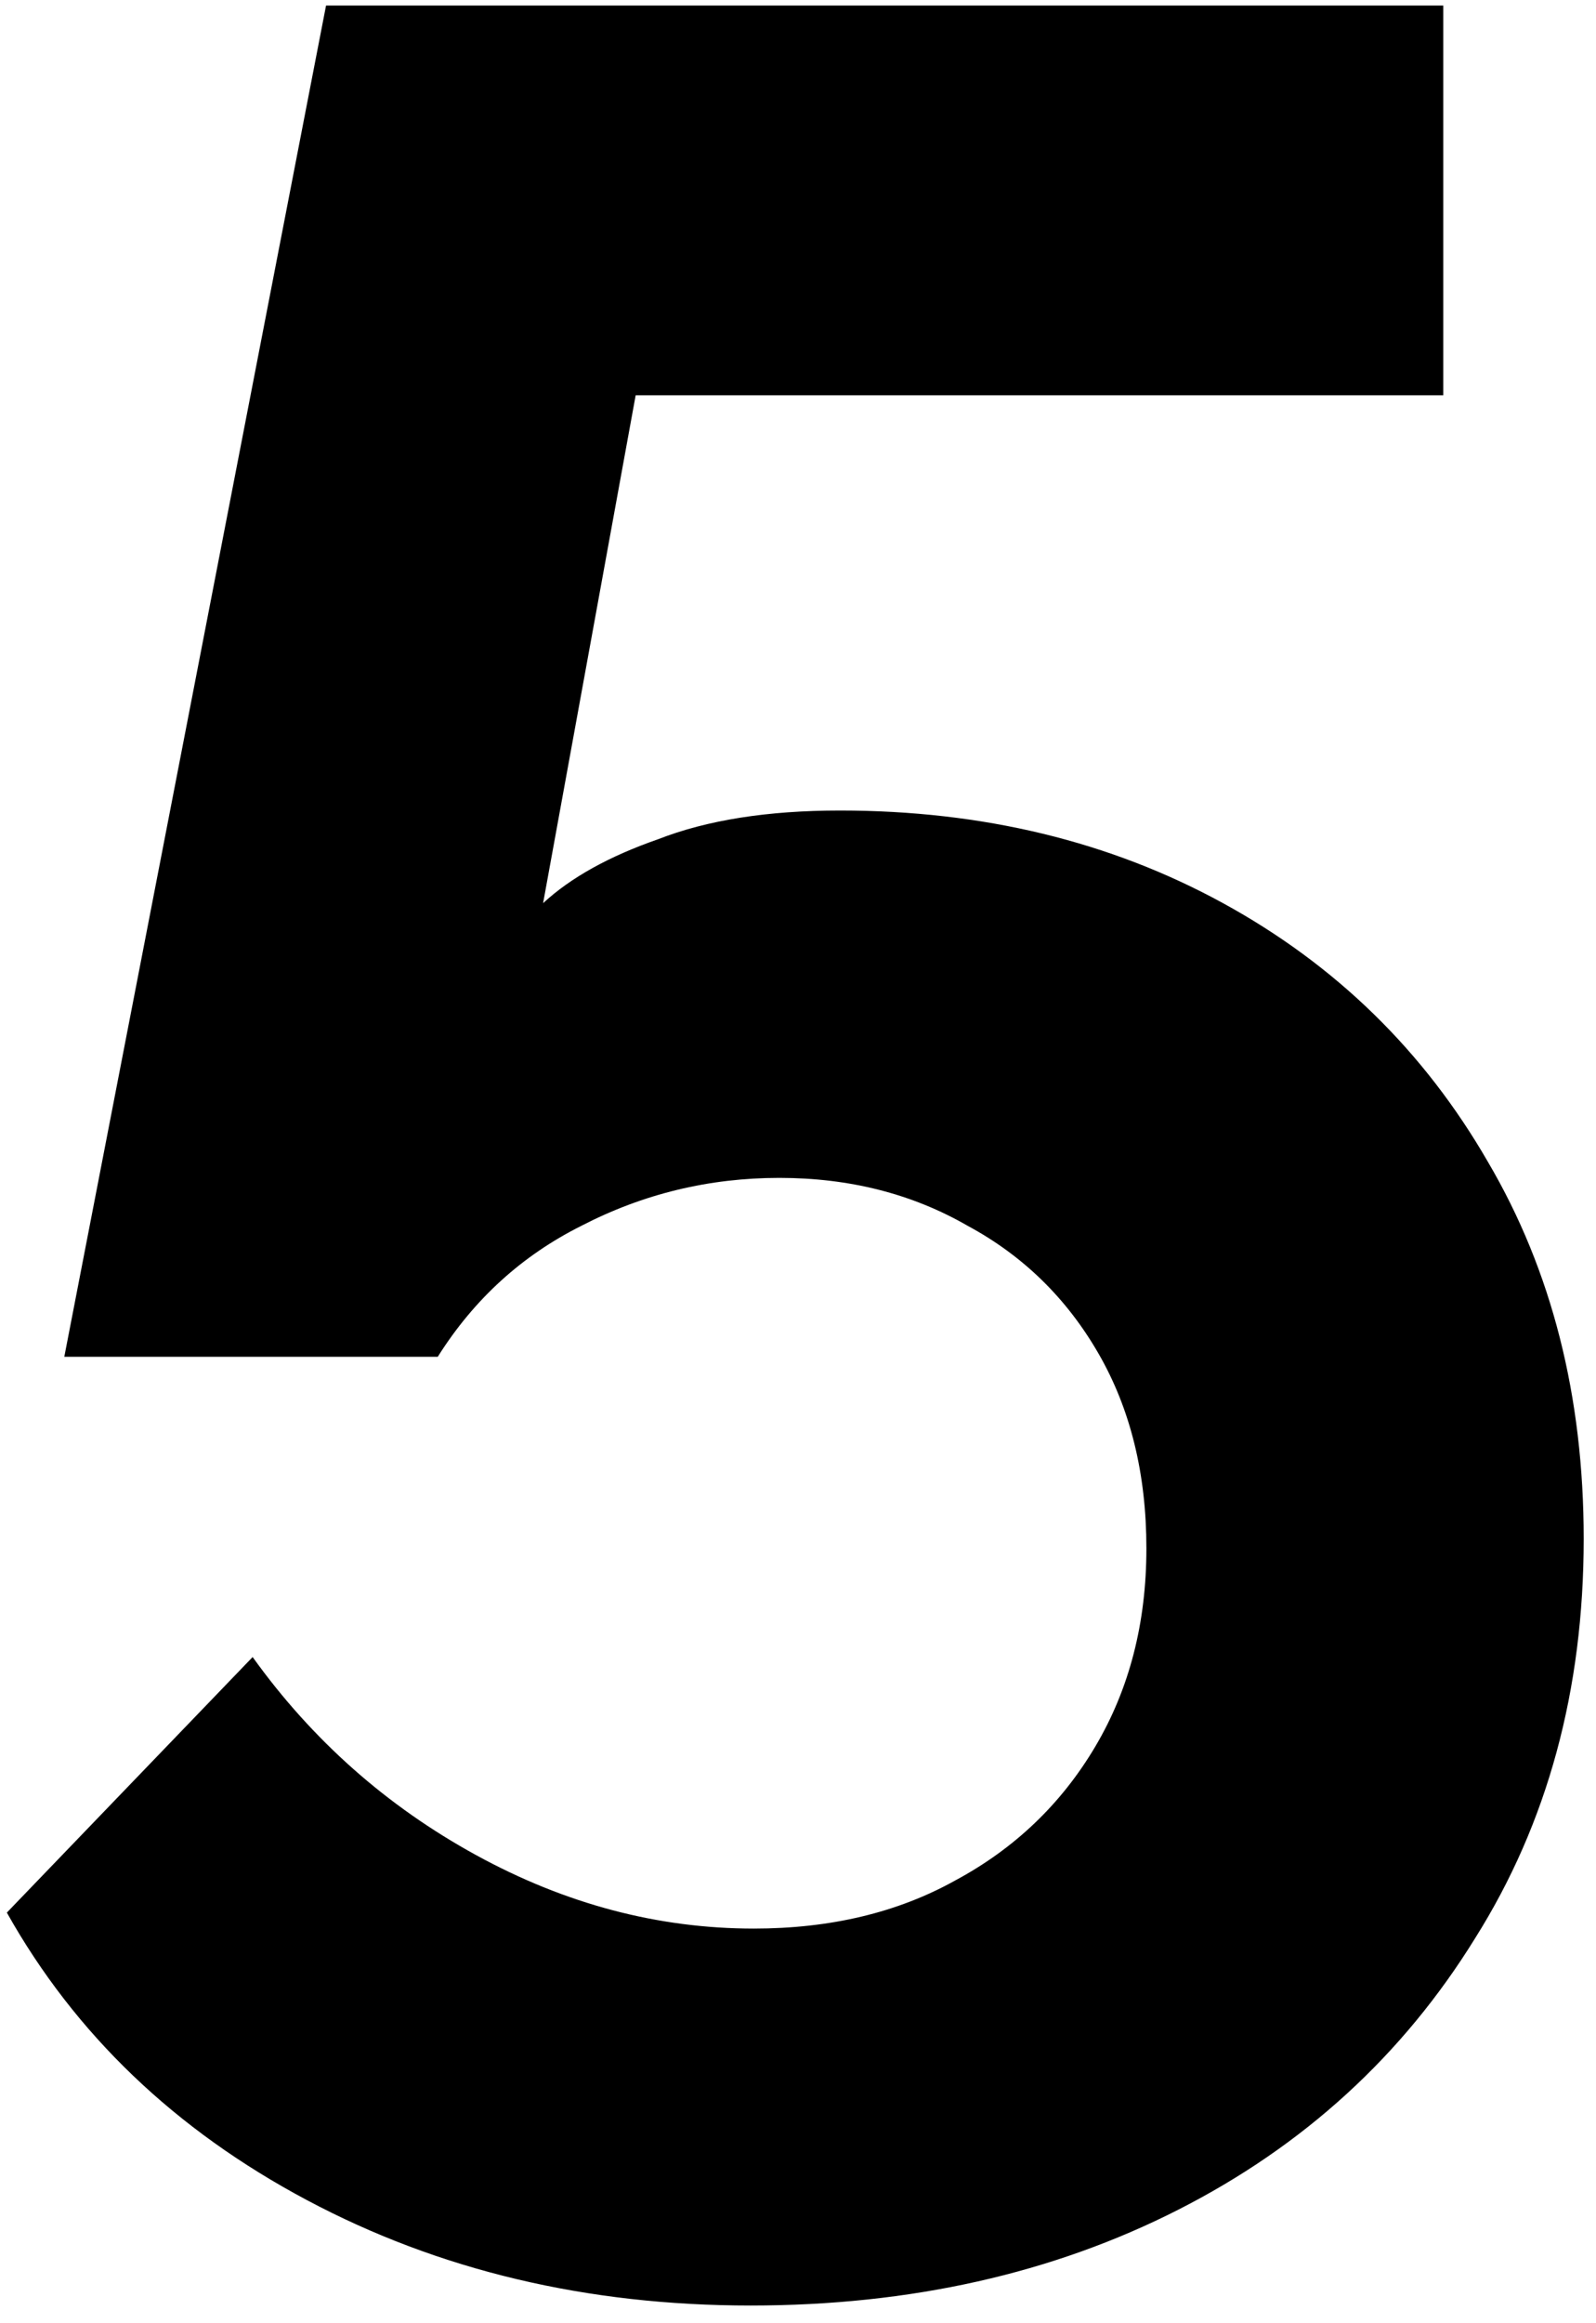 <svg width="55" height="80" viewBox="0 0 55 80" fill="none" xmlns="http://www.w3.org/2000/svg">
<path d="M25.866 79.39C20.219 79.39 15.123 78.18 10.576 75.76C6.029 73.34 2.583 70.04 0.236 65.86L8.706 57.06C10.759 59.92 13.326 62.193 16.406 63.88C19.486 65.567 22.676 66.41 25.976 66.41C28.616 66.41 30.926 65.86 32.906 64.76C34.959 63.66 36.573 62.12 37.746 60.14C38.919 58.16 39.506 55.887 39.506 53.32C39.506 50.753 38.956 48.517 37.856 46.61C36.756 44.703 35.253 43.237 33.346 42.21C31.439 41.11 29.276 40.56 26.856 40.56C24.436 40.56 22.163 41.11 20.036 42.21C17.983 43.237 16.333 44.74 15.086 46.72H2.216L11.236 0.19H49.736V13.61H21.906L18.716 31.1C19.669 30.22 20.989 29.487 22.676 28.9C24.363 28.24 26.453 27.91 28.946 27.91C33.859 27.91 38.259 28.973 42.146 31.1C46.033 33.227 49.076 36.197 51.276 40.01C53.476 43.75 54.576 48.077 54.576 52.99C54.576 58.197 53.329 62.78 50.836 66.74C48.343 70.773 44.933 73.89 40.606 76.09C36.279 78.29 31.366 79.39 25.866 79.39Z" fill="black"/>
</svg>
